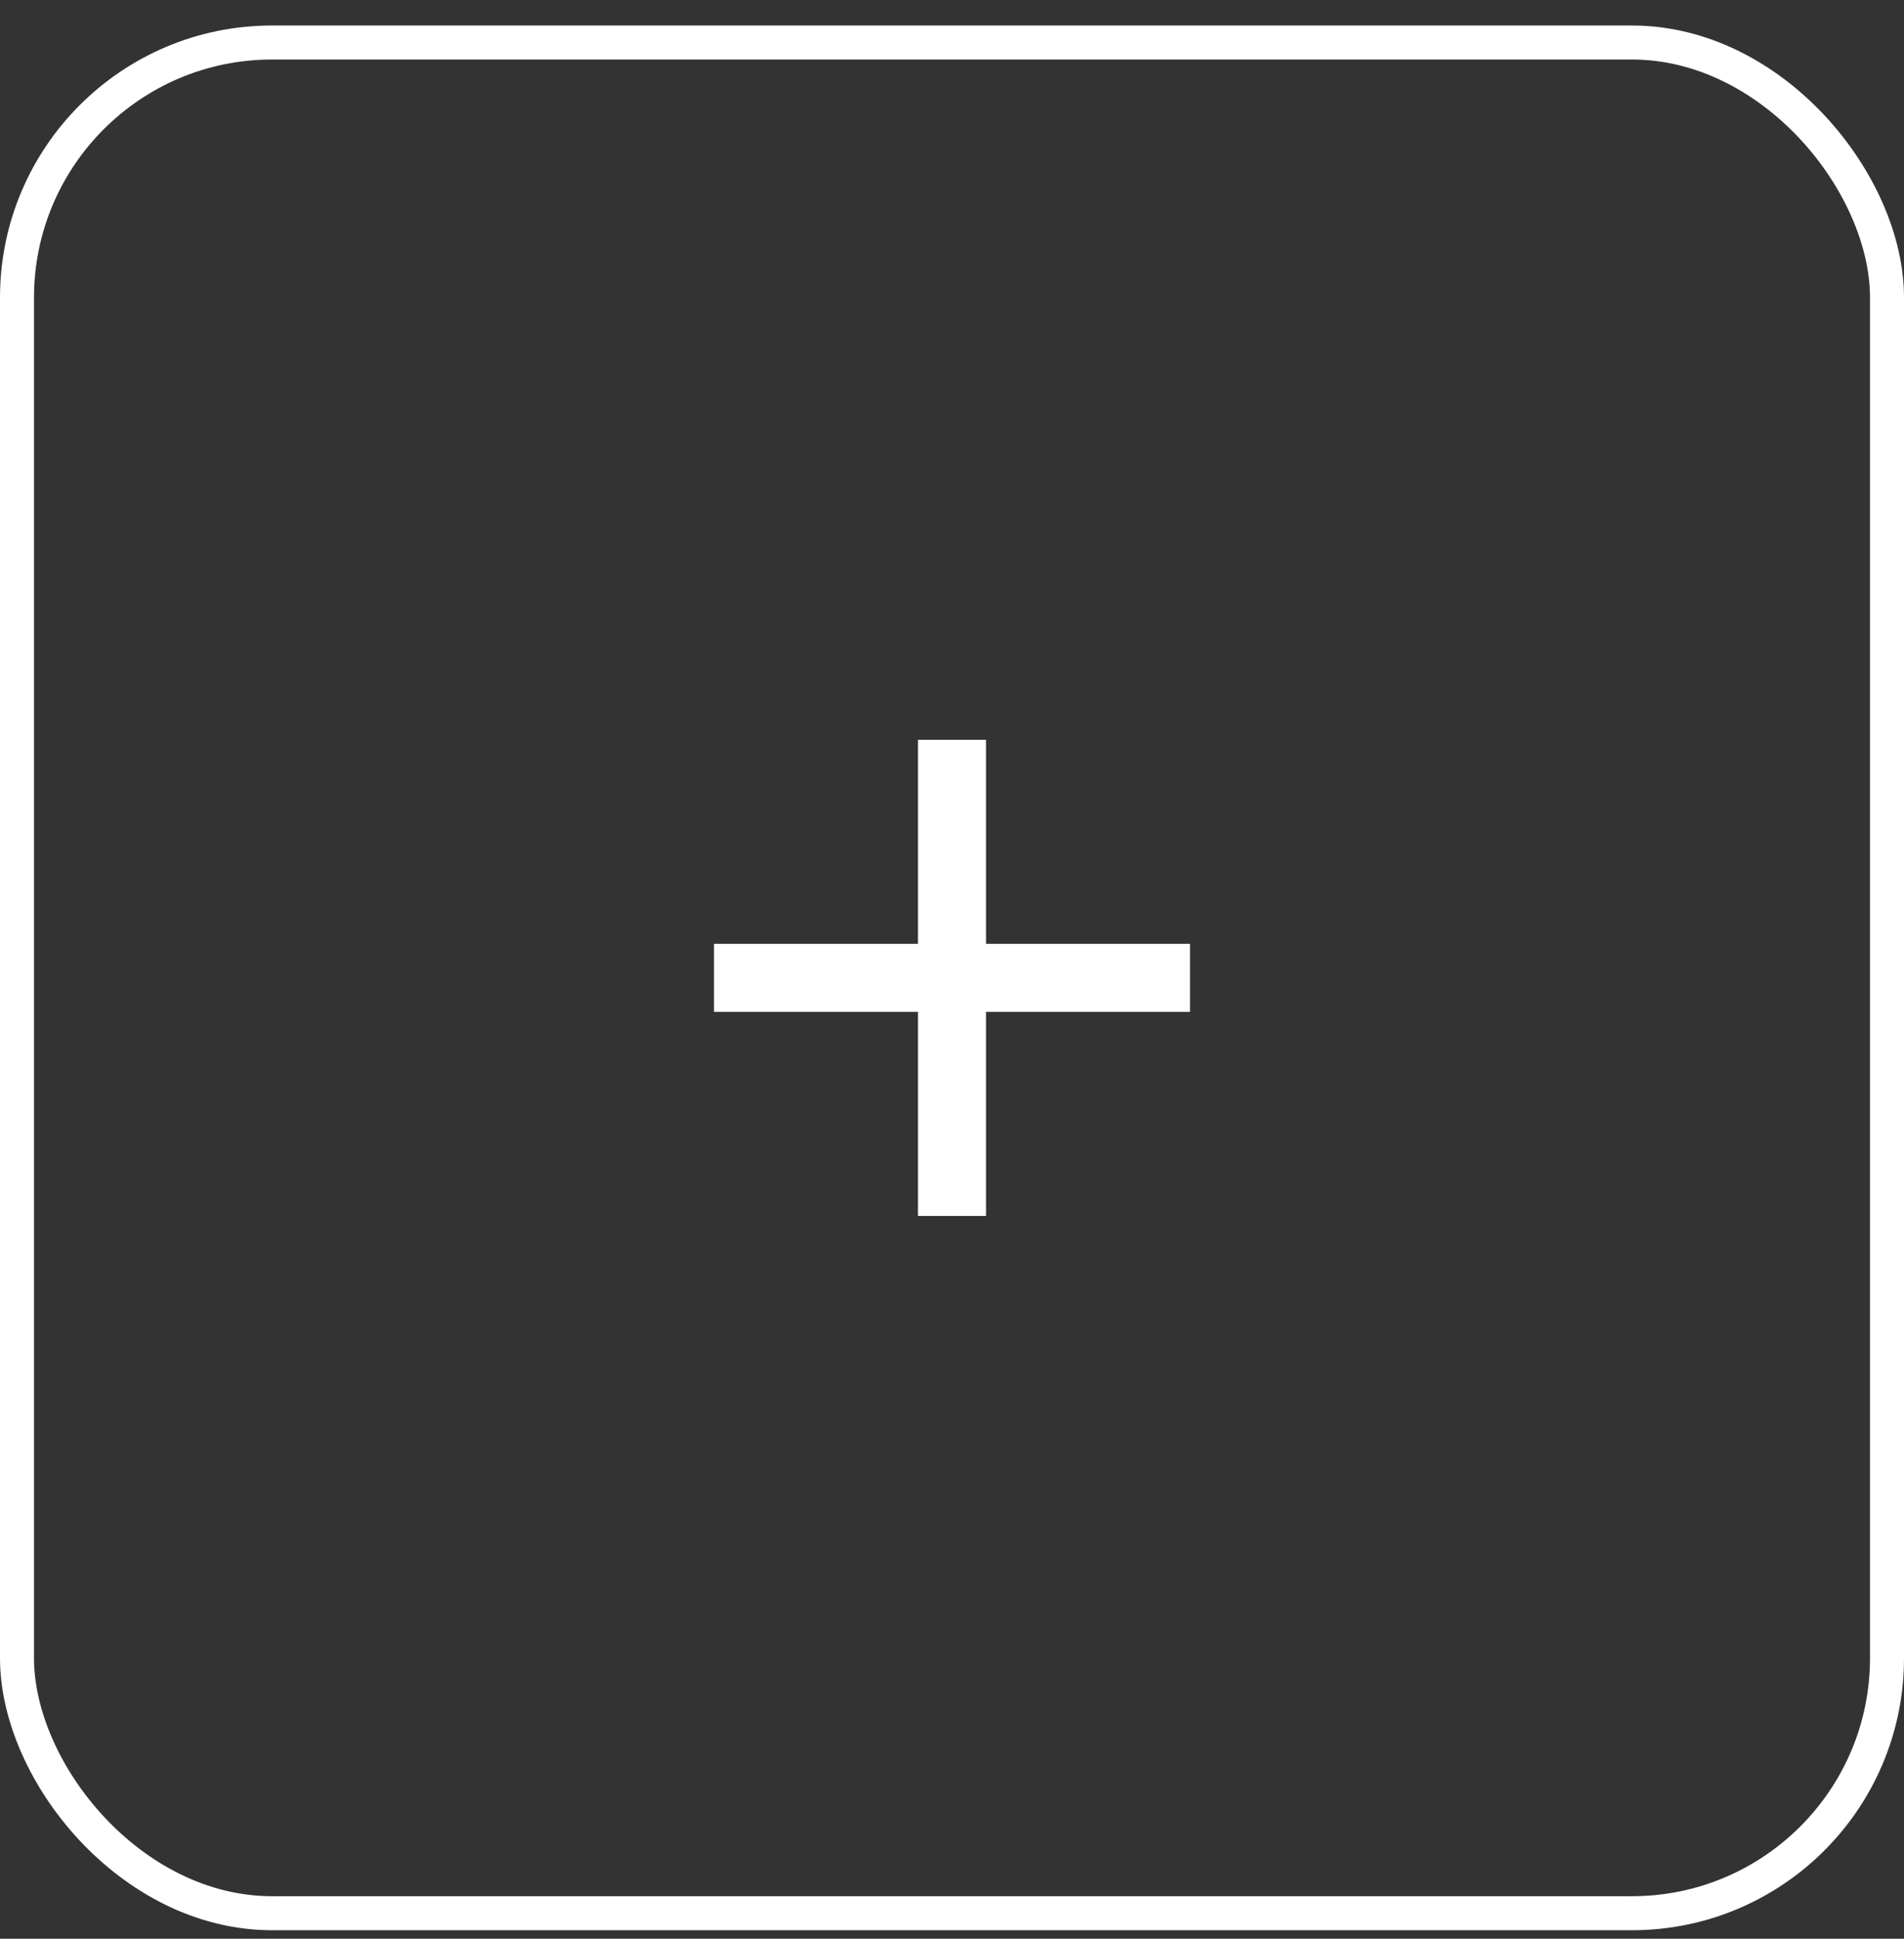 <svg width="56" height="57" viewBox="0 0 56 57" fill="none" xmlns="http://www.w3.org/2000/svg">
<rect x="0" y="0" width="56" height="57" fill="#333333" stroke="none"/>
<rect x="0.5" y="1.25" width="55" height="55" rx="7.5" stroke="white"/>
<mask id="mask0_1132_4097" style="mask-type:alpha" maskUnits="userSpaceOnUse" x="16" y="16" width="24" height="25">
<rect x="16" y="16.75" width="24" height="24" fill="#D9D9D9"/>
</mask>
<g mask="url(#mask0_1132_4097)">
<path d="M27 29.75H21V27.75H27V21.75H29V27.75H35V29.75H29V35.75H27V29.75Z" fill="white"/>
</g>
</svg>
